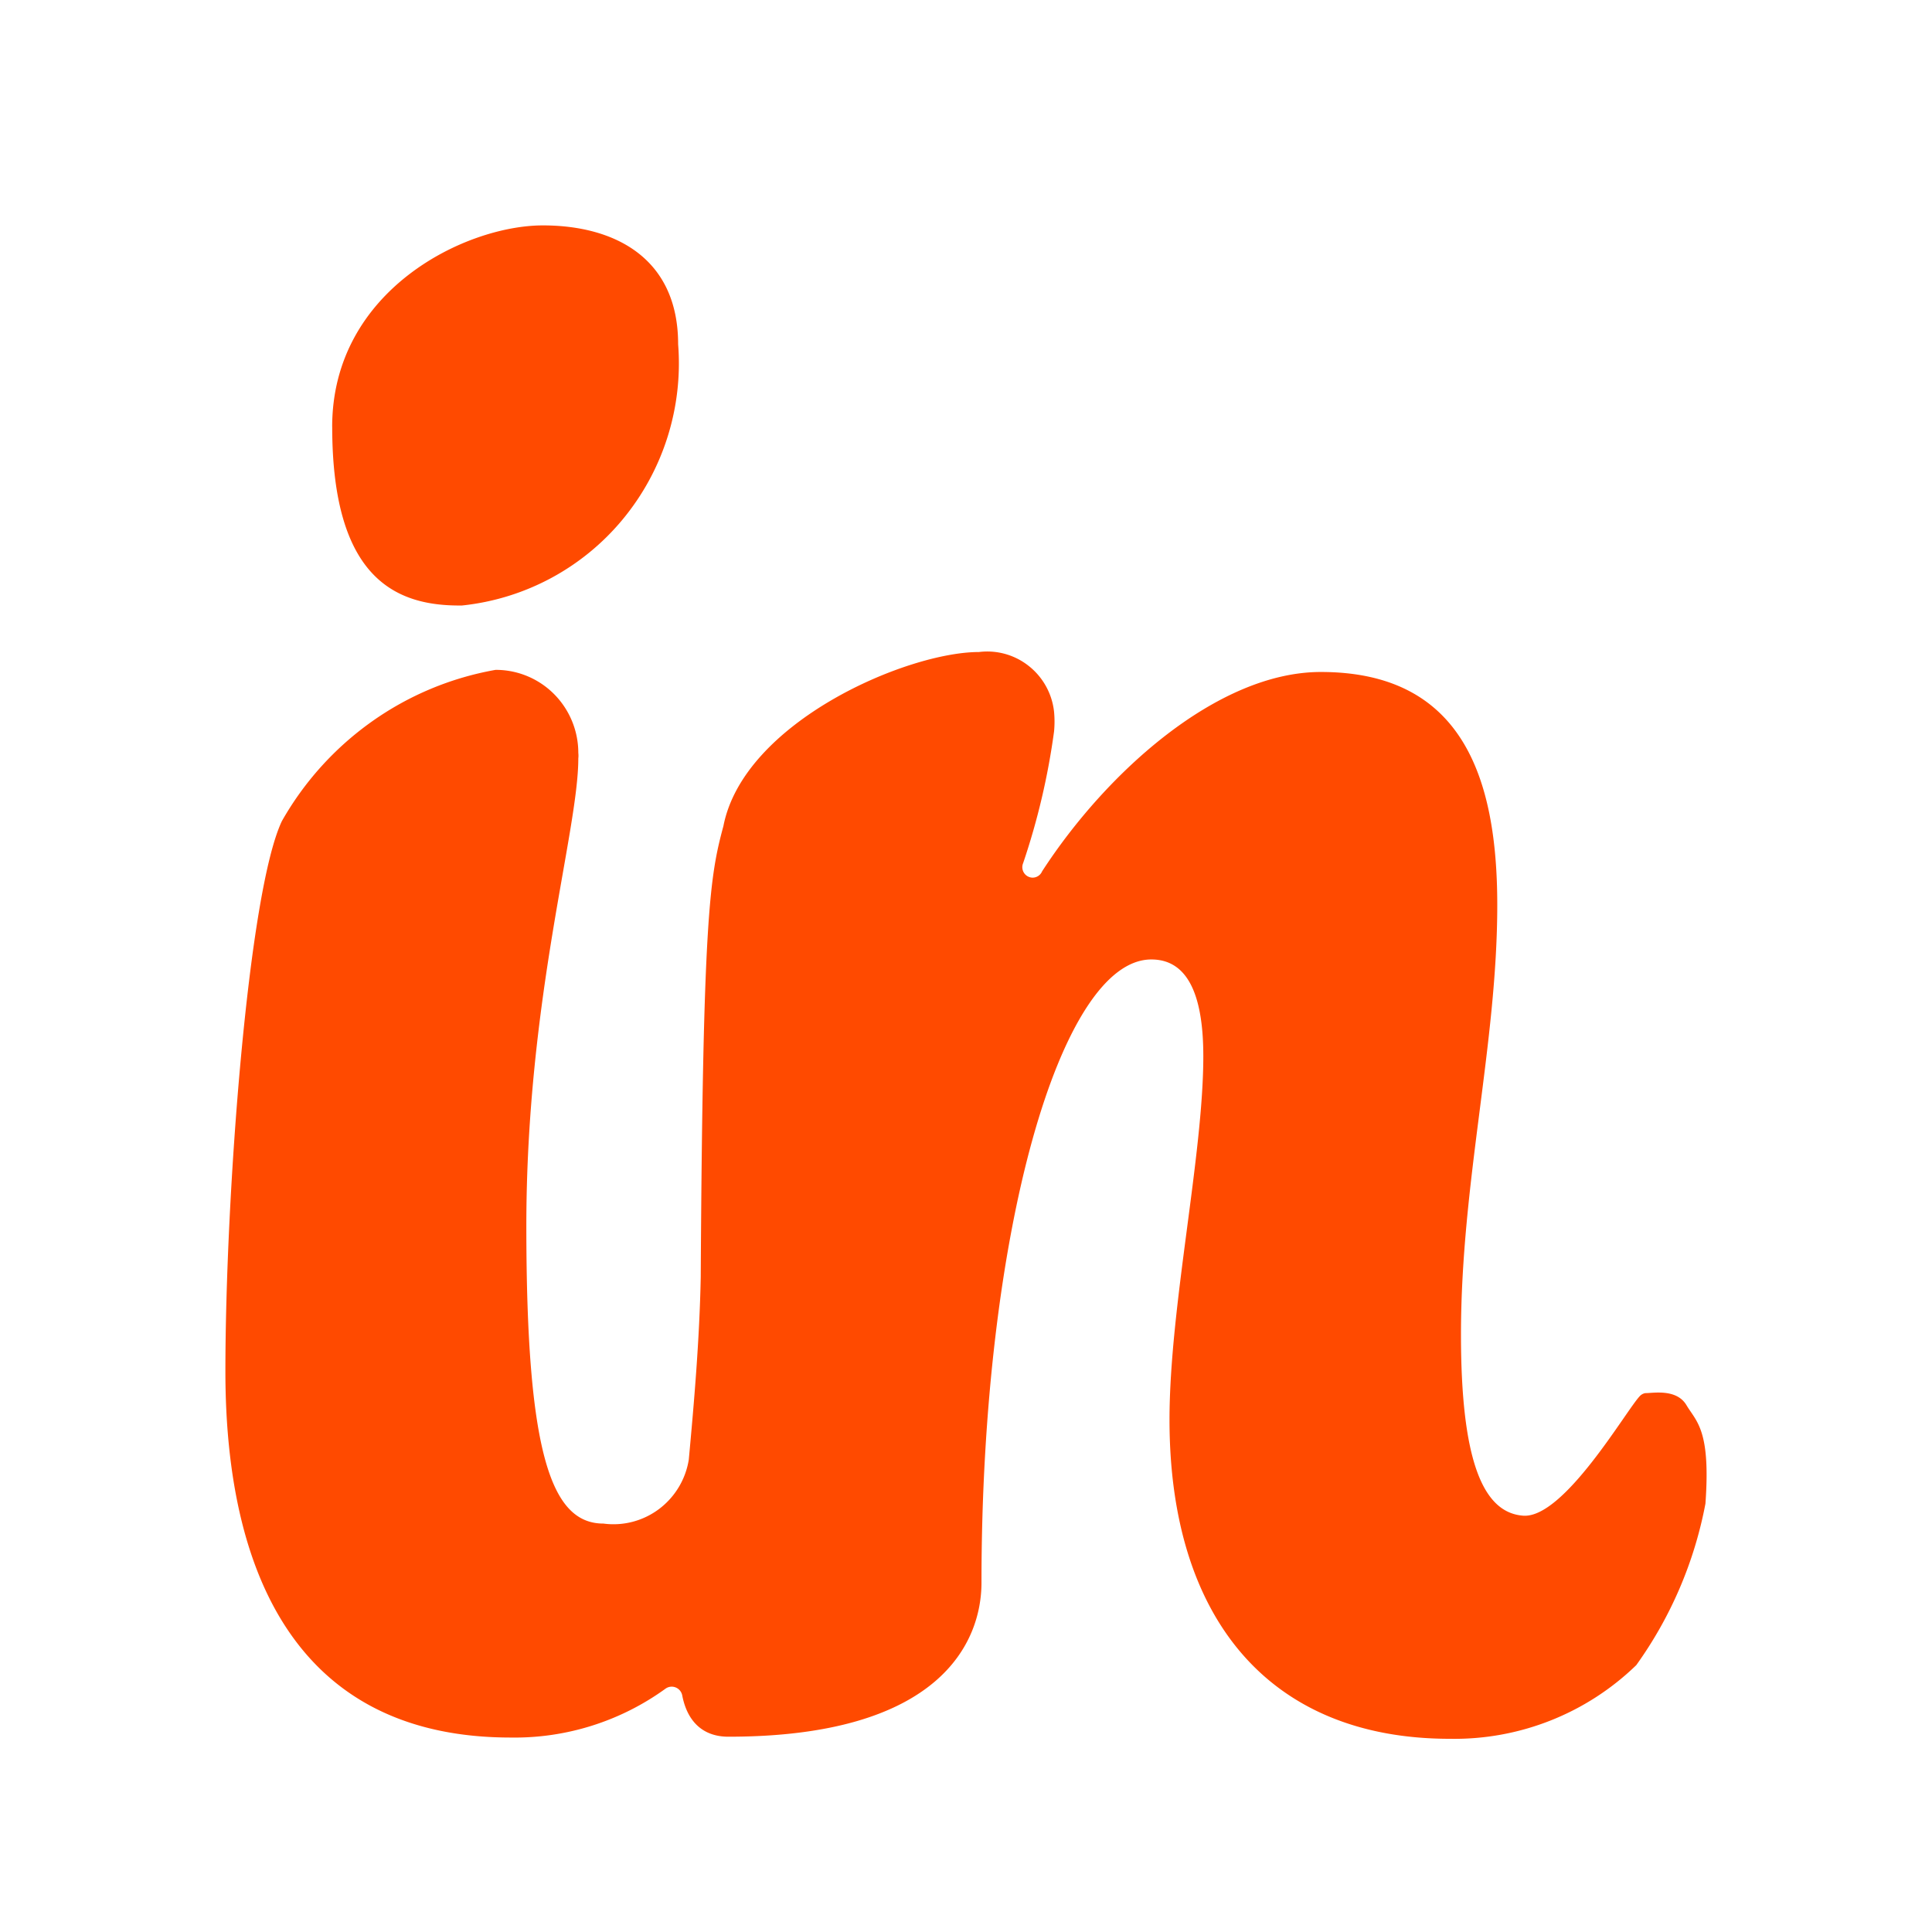 <svg viewBox="0 0 60 60" fill="none" xmlns="http://www.w3.org/2000/svg"><path d="M10.316 13.257C10.316 9.013 14.452 7 16.86 7c2.24 0 4.2 1.02 4.2 3.69a7.599 7.599 0 0 1-1.716 5.433 7.486 7.486 0 0 1-4.994 2.681c-2.01.026-4.033-.787-4.033-5.547Zm40.497 38.458A8.11 8.11 0 0 1 45.026 54c-5.62 0-8.706-3.755-8.706-9.908 0-3.497 1.05-8.206 1.05-11.289 0-1.78-.423-3.006-1.614-3.006-2.816 0-5.275 8.476-5.275 19.352 0 1.845-1.28 4.786-7.86 4.786-.795 0-1.281-.477-1.435-1.29a.336.336 0 0 0-.202-.24.33.33 0 0 0-.31.034 7.986 7.986 0 0 1-4.814 1.522C9.253 53.96 7 48.903 7 42.594c0-5.457.704-14.875 1.754-17.094a9.586 9.586 0 0 1 2.796-3.093 9.498 9.498 0 0 1 3.836-1.603h.077a2.551 2.551 0 0 1 1.77.778 2.59 2.59 0 0 1 .727 1.802.735.735 0 0 1 0 .168c0 2.27-1.614 7.47-1.614 14.527 0 7.057.769 9.237 2.395 9.237.611.082 1.23-.08 1.725-.451a2.39 2.39 0 0 0 .925-1.536c.166-1.793.333-3.728.371-5.663.064-11.211.282-12.45.704-14.011.628-3.225 5.685-5.406 7.938-5.406a2.072 2.072 0 0 1 1.551.438 2.1 2.1 0 0 1 .78 1.42c.019.202.019.405 0 .607a21.859 21.859 0 0 1-.96 4.09.325.325 0 0 0 .288.452.32.32 0 0 0 .3-.195c1.998-3.083 5.455-6.192 8.656-6.192 4.353 0 5.48 3.212 5.48 7.237 0 4.31-1.127 8.618-1.127 13.34 0 3.87.665 5.534 1.933 5.625 1.267.09 3.2-3.277 3.623-3.716a.308.308 0 0 1 .167-.09c.256 0 .973-.142 1.28.374.307.516.755.761.589 3.058a12.615 12.615 0 0 1-2.15 5.018Z" fill="#FF4A00"/></svg>